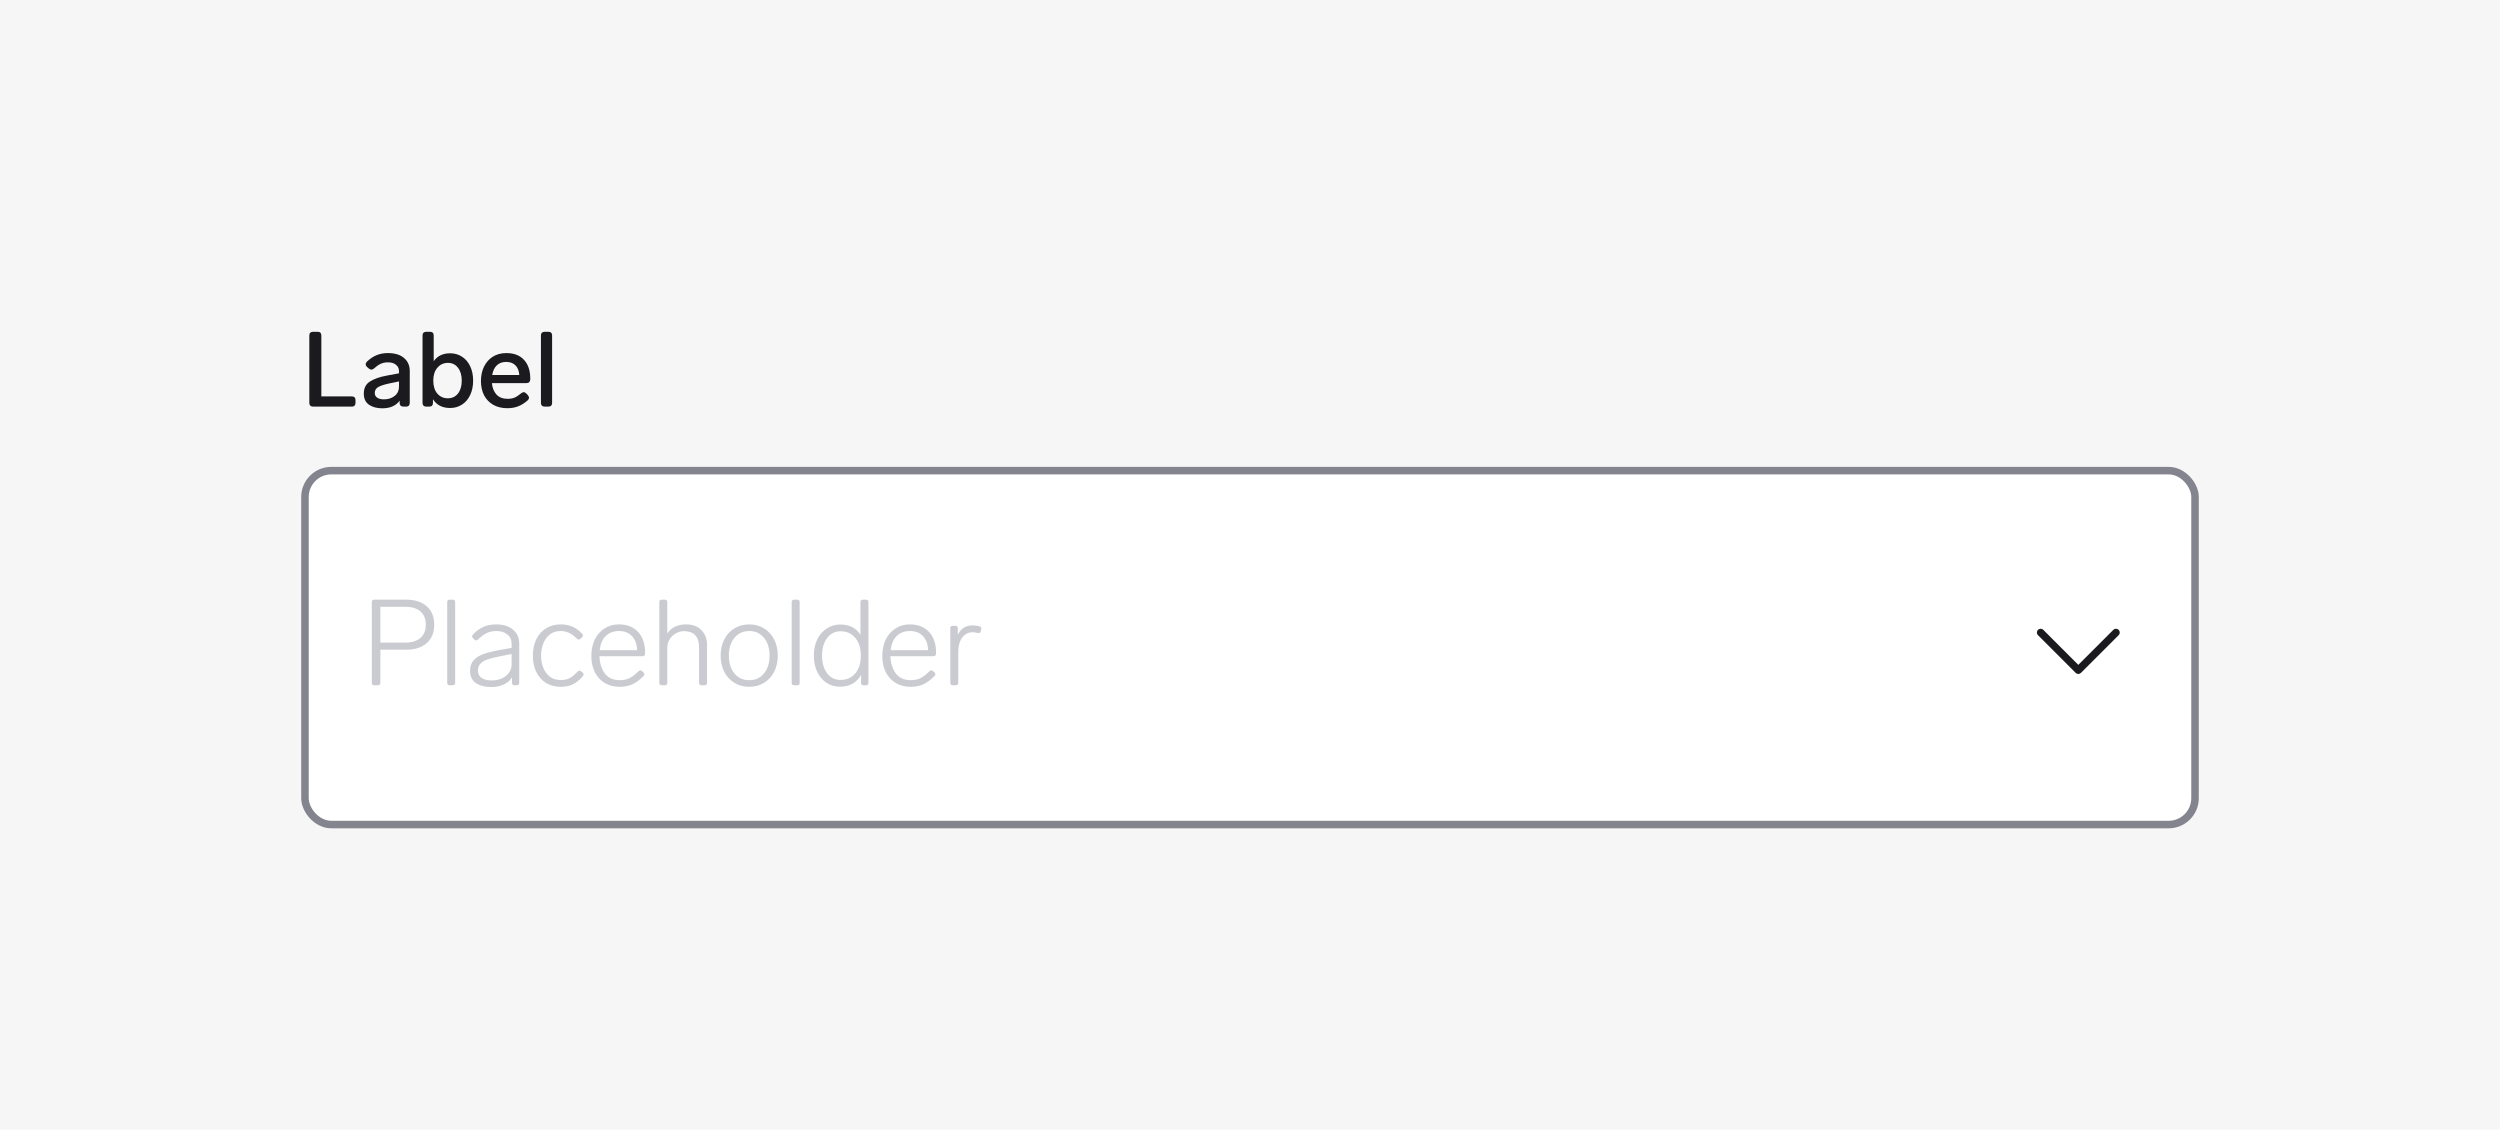 <svg width="332" height="150" viewBox="0 0 332 150" fill="none" xmlns="http://www.w3.org/2000/svg">
<rect width="332" height="150" fill="#F6F6F6"/>
<path d="M41.568 54C41.419 54 41.297 53.958 41.204 53.874C41.12 53.781 41.078 53.659 41.078 53.51V44.55C41.078 44.391 41.12 44.27 41.204 44.186C41.297 44.102 41.419 44.06 41.568 44.06H42.184C42.343 44.06 42.464 44.102 42.548 44.186C42.632 44.27 42.674 44.391 42.674 44.55V52.642H46.72C46.879 52.642 47 52.684 47.084 52.768C47.168 52.852 47.21 52.973 47.21 53.132V53.51C47.21 53.659 47.168 53.781 47.084 53.874C47 53.958 46.879 54 46.72 54H41.568ZM51.504 46.888C52.438 46.888 53.156 47.107 53.66 47.546C54.164 47.975 54.416 48.549 54.416 49.268V53.51C54.416 53.659 54.374 53.781 54.29 53.874C54.206 53.958 54.085 54 53.926 54H53.562C53.413 54 53.292 53.958 53.198 53.874C53.114 53.781 53.072 53.659 53.072 53.51V53.202C52.848 53.529 52.54 53.781 52.148 53.958C51.756 54.135 51.299 54.224 50.776 54.224C50.058 54.224 49.465 54.065 48.998 53.748C48.541 53.421 48.312 52.931 48.312 52.278C48.312 51.55 48.583 51.013 49.124 50.668C49.675 50.313 50.436 50.047 51.406 49.87L52.988 49.576V49.324C52.988 48.941 52.853 48.647 52.582 48.442C52.321 48.227 51.971 48.12 51.532 48.12C51.159 48.12 50.832 48.185 50.552 48.316C50.282 48.437 49.988 48.643 49.67 48.932C49.549 49.035 49.432 49.086 49.32 49.086C49.208 49.086 49.092 49.035 48.97 48.932L48.746 48.736C48.625 48.624 48.564 48.503 48.564 48.372C48.564 48.251 48.62 48.134 48.732 48.022C49.134 47.639 49.558 47.355 50.006 47.168C50.454 46.981 50.954 46.888 51.504 46.888ZM50.986 53.034C51.546 53.034 52.018 52.885 52.4 52.586C52.792 52.287 52.988 51.858 52.988 51.298V50.654L51.77 50.906C51.089 51.046 50.585 51.205 50.258 51.382C49.932 51.559 49.768 51.83 49.768 52.194C49.768 52.455 49.876 52.661 50.09 52.81C50.305 52.959 50.604 53.034 50.986 53.034ZM59.78 46.916C60.368 46.916 60.891 47.065 61.348 47.364C61.815 47.663 62.178 48.087 62.44 48.638C62.701 49.189 62.832 49.823 62.832 50.542C62.832 51.27 62.701 51.909 62.44 52.46C62.178 53.011 61.815 53.435 61.348 53.734C60.881 54.033 60.358 54.182 59.78 54.182C58.744 54.182 57.983 53.795 57.498 53.02V53.51C57.498 53.659 57.456 53.781 57.372 53.874C57.288 53.958 57.166 54 57.008 54H56.602C56.453 54 56.331 53.958 56.238 53.874C56.154 53.781 56.112 53.659 56.112 53.51V44.55C56.112 44.391 56.154 44.27 56.238 44.186C56.331 44.102 56.453 44.06 56.602 44.06H57.106C57.264 44.06 57.386 44.102 57.47 44.186C57.554 44.27 57.596 44.391 57.596 44.55V47.966C58.09 47.266 58.819 46.916 59.78 46.916ZM59.472 52.894C60.032 52.894 60.48 52.684 60.816 52.264C61.152 51.835 61.32 51.261 61.32 50.542C61.32 49.833 61.152 49.263 60.816 48.834C60.489 48.405 60.046 48.19 59.486 48.19C58.916 48.19 58.45 48.405 58.086 48.834C57.722 49.254 57.54 49.823 57.54 50.542C57.54 51.279 57.722 51.858 58.086 52.278C58.45 52.689 58.912 52.894 59.472 52.894ZM69.202 52.236C69.324 52.133 69.44 52.082 69.552 52.082C69.664 52.082 69.781 52.143 69.902 52.264L70.098 52.474C70.201 52.595 70.252 52.712 70.252 52.824C70.252 52.945 70.192 53.062 70.07 53.174C69.641 53.547 69.212 53.813 68.782 53.972C68.362 54.131 67.896 54.21 67.382 54.21C66.664 54.21 66.038 54.061 65.506 53.762C64.984 53.463 64.578 53.043 64.288 52.502C64.008 51.951 63.868 51.317 63.868 50.598C63.868 49.889 64.004 49.254 64.274 48.694C64.554 48.125 64.946 47.681 65.45 47.364C65.964 47.047 66.561 46.888 67.242 46.888C68.26 46.888 69.044 47.191 69.594 47.798C70.145 48.395 70.42 49.221 70.42 50.276V50.402C70.411 50.551 70.364 50.668 70.28 50.752C70.196 50.836 70.075 50.878 69.916 50.878H65.324C65.38 51.494 65.581 51.998 65.926 52.39C66.281 52.773 66.776 52.964 67.41 52.964C67.756 52.964 68.059 52.913 68.32 52.81C68.582 52.698 68.876 52.507 69.202 52.236ZM67.214 48.064C66.701 48.064 66.286 48.218 65.968 48.526C65.66 48.825 65.46 49.249 65.366 49.8H68.964C68.927 49.259 68.759 48.834 68.46 48.526C68.162 48.218 67.746 48.064 67.214 48.064ZM72.326 54C72.176 54 72.055 53.958 71.962 53.874C71.878 53.781 71.836 53.659 71.836 53.51V44.55C71.836 44.391 71.878 44.27 71.962 44.186C72.055 44.102 72.176 44.06 72.326 44.06H72.83C72.988 44.06 73.11 44.102 73.194 44.186C73.278 44.27 73.32 44.391 73.32 44.55V53.51C73.32 53.659 73.278 53.781 73.194 53.874C73.11 53.958 72.988 54 72.83 54H72.326Z" fill="#1B1B1F"/>
<rect x="40.5" y="62.5" width="251" height="47" rx="3.5" fill="white"/>
<rect x="40.5" y="62.5" width="251" height="47" rx="3.5" stroke="#84848F"/>
<g clip-path="url(#clip0_4531_20617)">
<path d="M49.696 91C49.483 91 49.376 90.893 49.376 90.68V79.96C49.376 79.747 49.483 79.64 49.696 79.64H54C55.099 79.64 55.984 79.928 56.656 80.504C57.328 81.08 57.664 81.896 57.664 82.952C57.664 84.008 57.328 84.829 56.656 85.416C55.984 85.992 55.099 86.28 54 86.28H50.512V90.68C50.512 90.893 50.405 91 50.192 91H49.696ZM53.856 85.336C54.688 85.336 55.344 85.133 55.824 84.728C56.304 84.323 56.544 83.731 56.544 82.952C56.544 82.184 56.304 81.597 55.824 81.192C55.344 80.787 54.688 80.584 53.856 80.584H50.512V85.336H53.856ZM59.708 91C59.494 91 59.388 90.893 59.388 90.68V79.96C59.388 79.747 59.494 79.64 59.708 79.64H60.123C60.337 79.64 60.444 79.747 60.444 79.96V90.68C60.444 90.893 60.337 91 60.123 91H59.708ZM65.865 82.92C66.835 82.92 67.593 83.155 68.137 83.624C68.681 84.083 68.953 84.691 68.953 85.448V90.68C68.953 90.893 68.846 91 68.633 91H68.313C68.099 91 67.993 90.893 67.993 90.68V89.96C67.726 90.387 67.347 90.707 66.857 90.92C66.377 91.133 65.838 91.24 65.241 91.24C64.409 91.24 63.731 91.064 63.209 90.712C62.686 90.36 62.425 89.816 62.425 89.08C62.425 88.493 62.59 88.024 62.921 87.672C63.251 87.309 63.683 87.037 64.217 86.856C64.75 86.664 65.417 86.493 66.217 86.344L67.945 86.04V85.528C67.945 84.984 67.758 84.563 67.385 84.264C67.011 83.955 66.521 83.8 65.913 83.8C65.454 83.8 65.038 83.885 64.665 84.056C64.291 84.227 63.891 84.52 63.465 84.936C63.39 85.011 63.31 85.048 63.225 85.048C63.15 85.048 63.081 85.016 63.017 84.952L62.809 84.76C62.734 84.685 62.697 84.605 62.697 84.52C62.697 84.424 62.734 84.339 62.809 84.264C63.257 83.795 63.726 83.453 64.217 83.24C64.718 83.027 65.267 82.92 65.865 82.92ZM65.289 90.36C66.057 90.36 66.691 90.157 67.193 89.752C67.694 89.347 67.945 88.829 67.945 88.2V86.856L66.457 87.144C65.763 87.283 65.214 87.416 64.809 87.544C64.403 87.672 64.078 87.859 63.833 88.104C63.587 88.349 63.465 88.669 63.465 89.064C63.465 89.469 63.625 89.789 63.945 90.024C64.275 90.248 64.723 90.36 65.289 90.36ZM74.493 91.208C73.736 91.208 73.075 91.037 72.509 90.696C71.955 90.344 71.523 89.859 71.213 89.24C70.915 88.611 70.765 87.885 70.765 87.064C70.765 86.253 70.915 85.533 71.213 84.904C71.523 84.275 71.955 83.789 72.509 83.448C73.075 83.096 73.725 82.92 74.461 82.92C75.059 82.92 75.581 83.021 76.029 83.224C76.477 83.416 76.909 83.736 77.325 84.184C77.389 84.248 77.421 84.317 77.421 84.392C77.421 84.488 77.379 84.568 77.293 84.632L77.069 84.84C77.005 84.904 76.931 84.936 76.845 84.936C76.771 84.936 76.691 84.893 76.605 84.808C76.232 84.435 75.875 84.173 75.533 84.024C75.203 83.875 74.835 83.8 74.429 83.8C73.875 83.8 73.4 83.955 73.005 84.264C72.621 84.573 72.333 84.979 72.141 85.48C71.949 85.971 71.853 86.499 71.853 87.064C71.853 87.629 71.949 88.163 72.141 88.664C72.333 89.155 72.627 89.555 73.021 89.864C73.416 90.163 73.901 90.312 74.477 90.312C74.904 90.312 75.277 90.237 75.597 90.088C75.928 89.928 76.296 89.629 76.701 89.192C76.787 89.107 76.867 89.064 76.941 89.064C77.027 89.064 77.101 89.096 77.165 89.16L77.389 89.336C77.464 89.4 77.501 89.475 77.501 89.56C77.501 89.645 77.453 89.747 77.357 89.864C76.909 90.355 76.461 90.701 76.013 90.904C75.565 91.107 75.059 91.208 74.493 91.208ZM84.803 89.128C84.878 89.053 84.958 89.016 85.043 89.016C85.118 89.016 85.187 89.048 85.251 89.112L85.459 89.304C85.534 89.379 85.571 89.459 85.571 89.544C85.571 89.608 85.539 89.683 85.475 89.768C84.952 90.291 84.446 90.664 83.955 90.888C83.464 91.101 82.915 91.208 82.307 91.208C81.539 91.208 80.872 91.037 80.307 90.696C79.742 90.355 79.304 89.88 78.995 89.272C78.686 88.653 78.531 87.939 78.531 87.128C78.531 86.307 78.68 85.581 78.979 84.952C79.288 84.312 79.72 83.816 80.275 83.464C80.83 83.101 81.47 82.92 82.195 82.92C83.272 82.92 84.12 83.256 84.739 83.928C85.358 84.6 85.667 85.507 85.667 86.648V86.84C85.656 86.936 85.619 87.011 85.555 87.064C85.502 87.117 85.427 87.144 85.331 87.144H79.603C79.635 88.04 79.87 88.797 80.307 89.416C80.755 90.024 81.422 90.328 82.307 90.328C82.787 90.328 83.208 90.243 83.571 90.072C83.944 89.891 84.355 89.576 84.803 89.128ZM82.195 83.8C81.491 83.8 80.91 84.019 80.451 84.456C80.003 84.883 79.731 85.512 79.635 86.344H84.611C84.59 85.565 84.366 84.947 83.939 84.488C83.512 84.029 82.931 83.8 82.195 83.8ZM91.079 82.92C91.996 82.92 92.695 83.181 93.175 83.704C93.655 84.216 93.895 84.851 93.895 85.608V90.68C93.895 90.893 93.788 91 93.575 91H93.159C92.946 91 92.839 90.893 92.839 90.68V85.96C92.839 85.256 92.668 84.723 92.327 84.36C91.986 83.997 91.495 83.816 90.855 83.816C90.45 83.816 90.076 83.917 89.735 84.12C89.394 84.312 89.122 84.579 88.919 84.92C88.716 85.261 88.615 85.635 88.615 86.04V90.68C88.615 90.893 88.508 91 88.295 91H87.879C87.666 91 87.559 90.893 87.559 90.68V79.96C87.559 79.747 87.666 79.64 87.879 79.64H88.295C88.508 79.64 88.615 79.747 88.615 79.96V84.136C88.871 83.731 89.212 83.427 89.639 83.224C90.076 83.021 90.556 82.92 91.079 82.92ZM99.495 91.208C98.759 91.208 98.103 91.032 97.527 90.68C96.951 90.328 96.503 89.843 96.183 89.224C95.863 88.595 95.703 87.875 95.703 87.064C95.703 86.253 95.863 85.539 96.183 84.92C96.503 84.291 96.951 83.8 97.527 83.448C98.103 83.096 98.759 82.92 99.495 82.92C100.231 82.92 100.887 83.096 101.463 83.448C102.039 83.8 102.487 84.291 102.807 84.92C103.127 85.539 103.287 86.253 103.287 87.064C103.287 87.875 103.127 88.595 102.807 89.224C102.487 89.843 102.039 90.328 101.463 90.68C100.887 91.032 100.231 91.208 99.495 91.208ZM99.495 90.328C100.316 90.328 100.972 90.029 101.463 89.432C101.954 88.824 102.199 88.035 102.199 87.064C102.199 86.093 101.954 85.309 101.463 84.712C100.972 84.104 100.316 83.8 99.495 83.8C98.674 83.8 98.017 84.104 97.527 84.712C97.036 85.309 96.791 86.093 96.791 87.064C96.791 88.035 97.036 88.824 97.527 89.432C98.017 90.029 98.674 90.328 99.495 90.328ZM105.458 91C105.244 91 105.138 90.893 105.138 90.68V79.96C105.138 79.747 105.244 79.64 105.458 79.64H105.874C106.087 79.64 106.194 79.747 106.194 79.96V90.68C106.194 90.893 106.087 91 105.874 91H105.458ZM114.271 79.96C114.271 79.747 114.377 79.64 114.591 79.64H115.007C115.22 79.64 115.327 79.747 115.327 79.96V90.68C115.327 90.893 115.22 91 115.007 91H114.671C114.457 91 114.351 90.893 114.351 90.68V89.64C114.063 90.141 113.684 90.525 113.215 90.792C112.745 91.059 112.191 91.192 111.551 91.192C110.879 91.192 110.281 91.021 109.759 90.68C109.236 90.328 108.825 89.843 108.527 89.224C108.228 88.595 108.079 87.875 108.079 87.064C108.079 86.253 108.228 85.539 108.527 84.92C108.836 84.291 109.257 83.805 109.791 83.464C110.324 83.112 110.921 82.936 111.583 82.936C112.799 82.936 113.695 83.389 114.271 84.296V79.96ZM111.631 90.296C112.431 90.296 113.076 90.013 113.567 89.448C114.068 88.872 114.319 88.077 114.319 87.064C114.319 86.061 114.068 85.272 113.567 84.696C113.076 84.12 112.431 83.832 111.631 83.832C110.895 83.832 110.297 84.131 109.839 84.728C109.391 85.325 109.167 86.104 109.167 87.064C109.167 88.035 109.391 88.819 109.839 89.416C110.287 90.003 110.884 90.296 111.631 90.296ZM123.444 89.128C123.518 89.053 123.598 89.016 123.684 89.016C123.758 89.016 123.828 89.048 123.892 89.112L124.1 89.304C124.174 89.379 124.212 89.459 124.212 89.544C124.212 89.608 124.18 89.683 124.116 89.768C123.593 90.291 123.086 90.664 122.596 90.888C122.105 91.101 121.556 91.208 120.948 91.208C120.18 91.208 119.513 91.037 118.948 90.696C118.382 90.355 117.945 89.88 117.636 89.272C117.326 88.653 117.172 87.939 117.172 87.128C117.172 86.307 117.321 85.581 117.62 84.952C117.929 84.312 118.361 83.816 118.916 83.464C119.47 83.101 120.11 82.92 120.836 82.92C121.913 82.92 122.761 83.256 123.38 83.928C123.998 84.6 124.308 85.507 124.308 86.648V86.84C124.297 86.936 124.26 87.011 124.196 87.064C124.142 87.117 124.068 87.144 123.972 87.144H118.244C118.276 88.04 118.51 88.797 118.948 89.416C119.396 90.024 120.062 90.328 120.948 90.328C121.428 90.328 121.849 90.243 122.212 90.072C122.585 89.891 122.996 89.576 123.444 89.128ZM120.836 83.8C120.132 83.8 119.55 84.019 119.092 84.456C118.644 84.883 118.372 85.512 118.276 86.344H123.252C123.23 85.565 123.006 84.947 122.58 84.488C122.153 84.029 121.572 83.8 120.836 83.8ZM129.144 83.048C129.41 83.048 129.725 83.091 130.088 83.176C130.28 83.24 130.354 83.373 130.312 83.576L130.248 83.832C130.194 84.035 130.061 84.109 129.848 84.056C129.592 83.992 129.357 83.96 129.144 83.96C128.6 83.96 128.146 84.195 127.784 84.664C127.432 85.133 127.256 85.784 127.256 86.616V90.68C127.256 90.893 127.149 91 126.936 91H126.52C126.306 91 126.2 90.893 126.2 90.68V83.432C126.2 83.219 126.306 83.112 126.52 83.112H126.872C127.085 83.112 127.192 83.219 127.192 83.432V84.312C127.373 83.917 127.629 83.608 127.96 83.384C128.301 83.16 128.696 83.048 129.144 83.048Z" fill="#CACAD1"/>
<rect width="24" height="16" transform="translate(260 78)" fill="white"/>
<path d="M281 84L276 89L271 84" stroke="#1B1B1F" stroke-linecap="round" stroke-linejoin="round"/>
</g>
<defs>
<clipPath id="clip0_4531_20617">
<rect width="236" height="22" fill="white" transform="translate(48 75)"/>
</clipPath>
</defs>
</svg>
